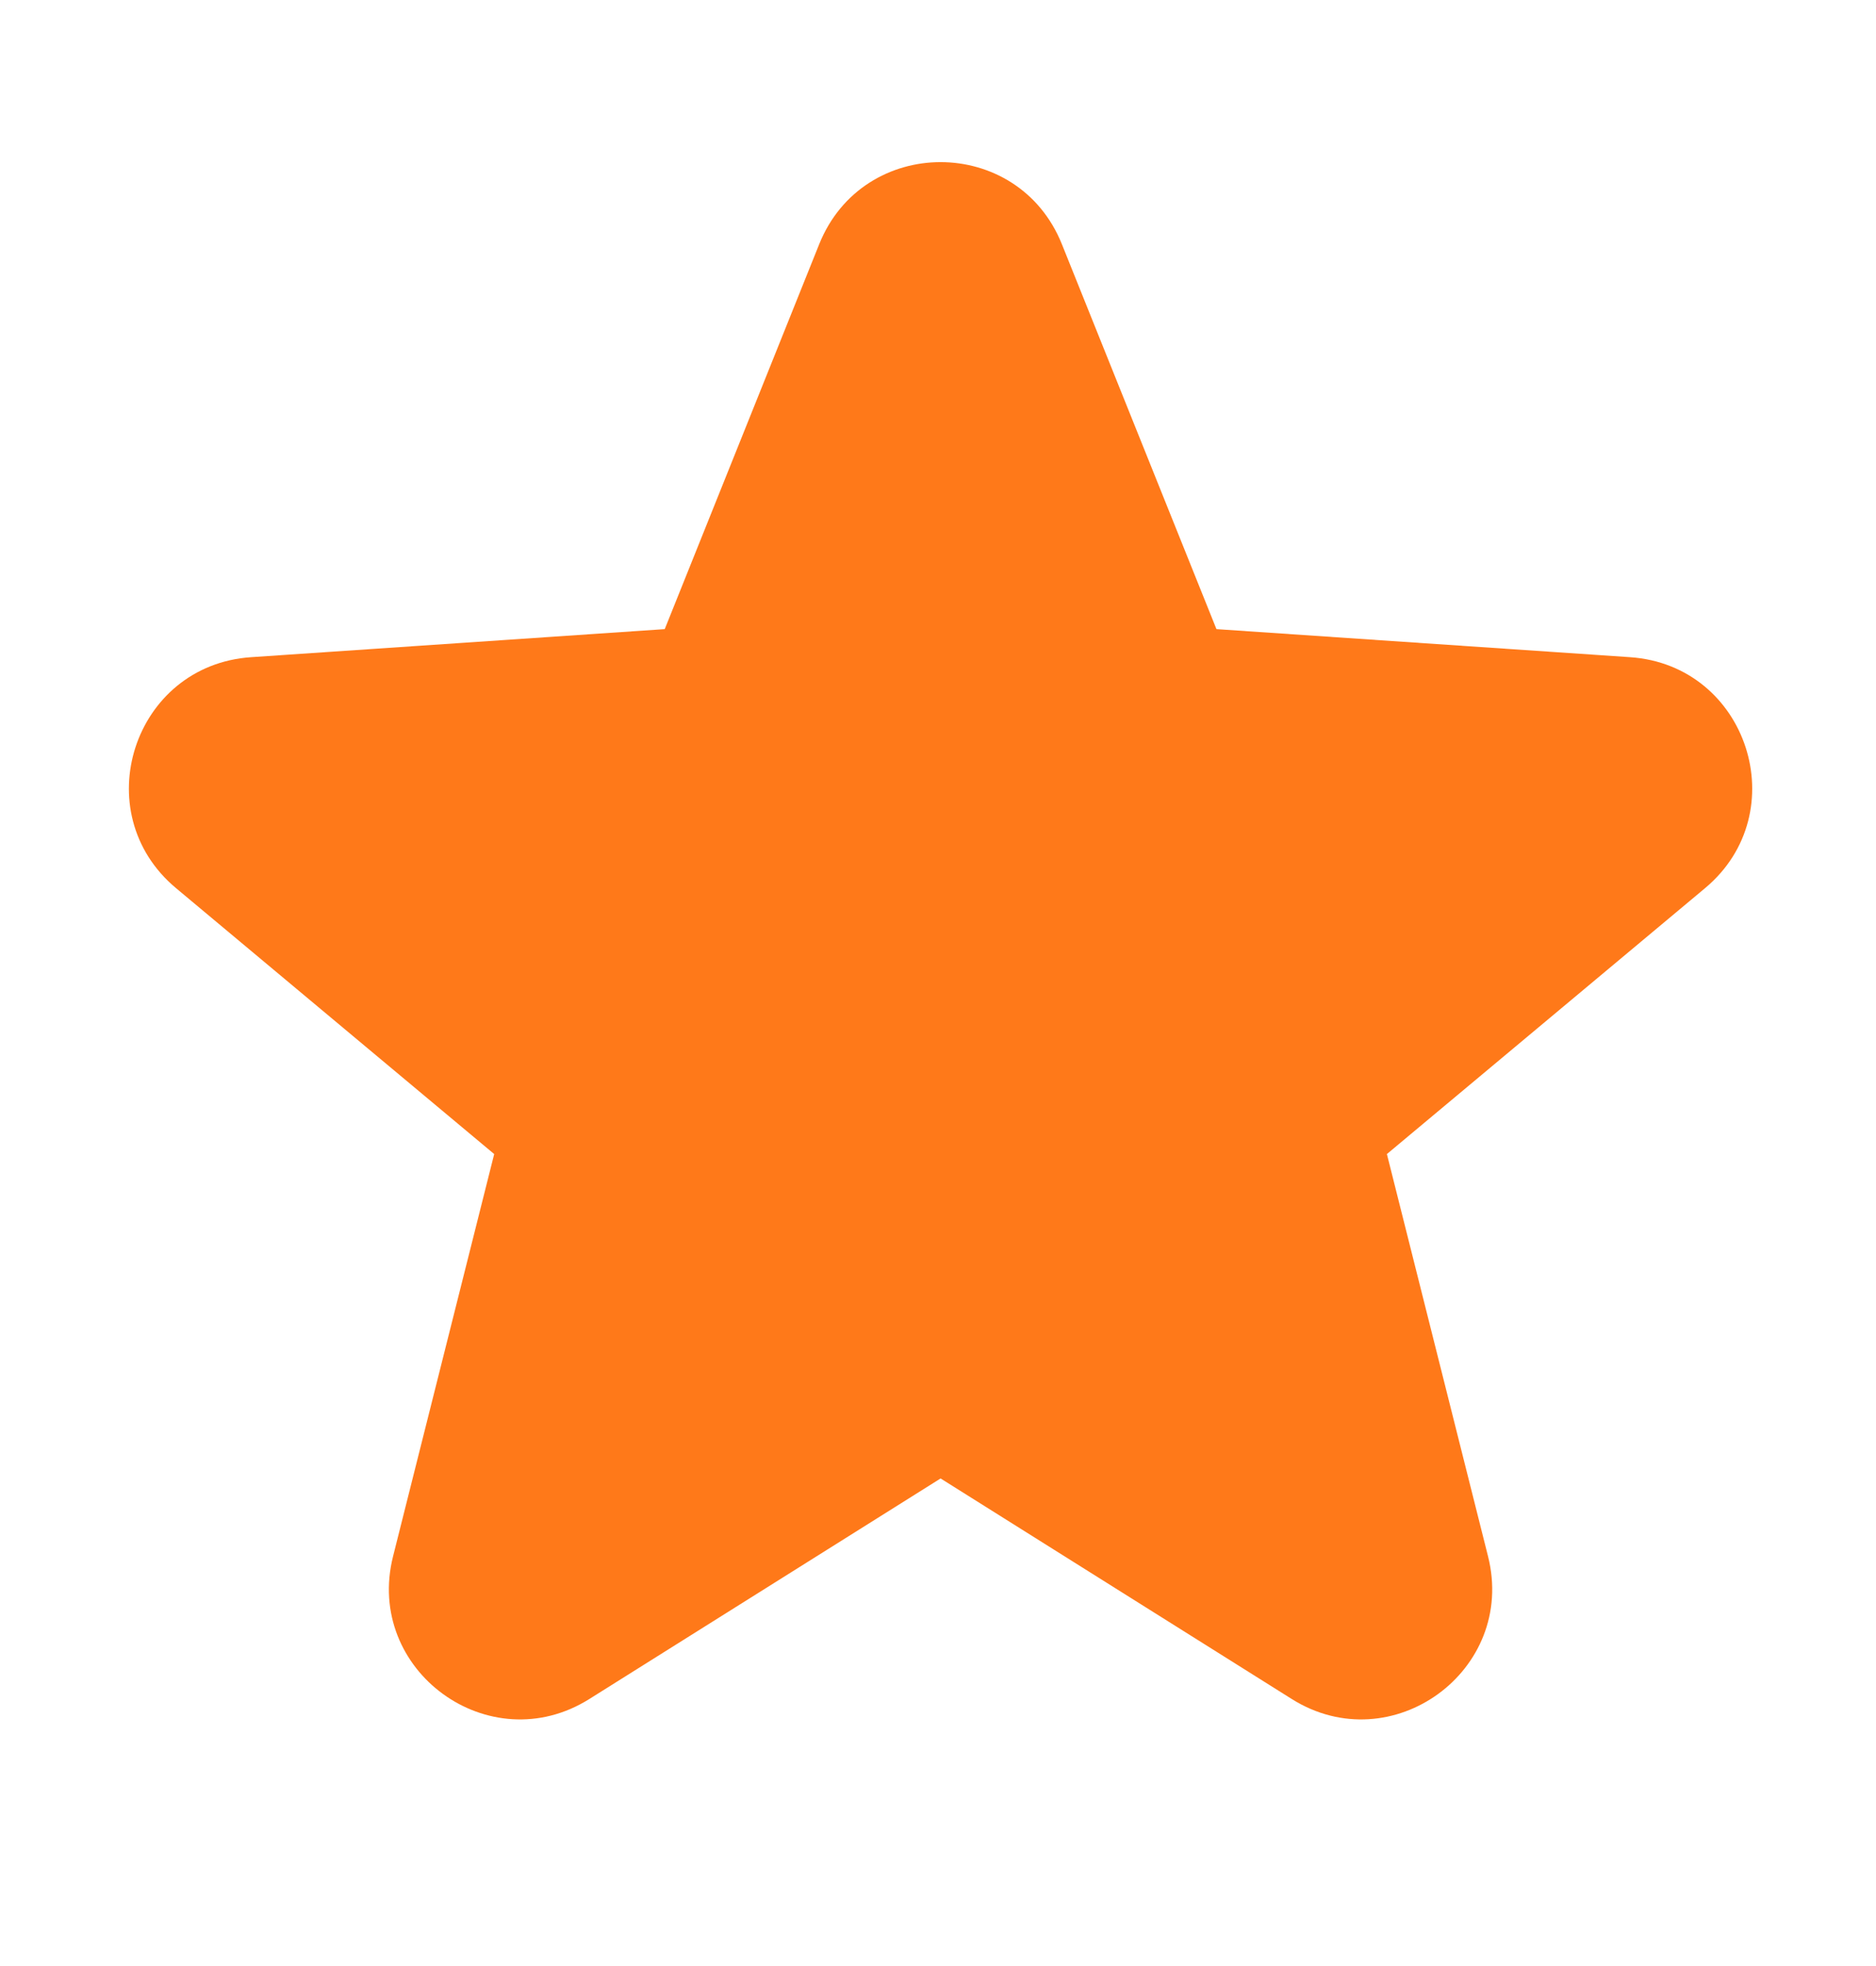 <svg width="21" height="22" viewBox="0 0 21 22" fill="none" xmlns="http://www.w3.org/2000/svg">
<g id="icons/default/starFilled">
<path id="icon" fill-rule="evenodd" clip-rule="evenodd" d="M11.887 2.733C11.395 1.508 9.662 1.508 9.17 2.733L7.441 7.04L2.81 7.354C1.493 7.443 0.958 9.092 1.97 9.938L5.532 12.914L4.4 17.415C4.078 18.694 5.48 19.713 6.597 19.012L10.529 16.544L14.46 19.012C15.577 19.713 16.979 18.694 16.657 17.415L15.525 12.914L19.087 9.938C20.099 9.092 19.564 7.443 18.247 7.354L13.617 7.04L11.887 2.733Z" fill="#FF7919"/>
</g>
</svg>
